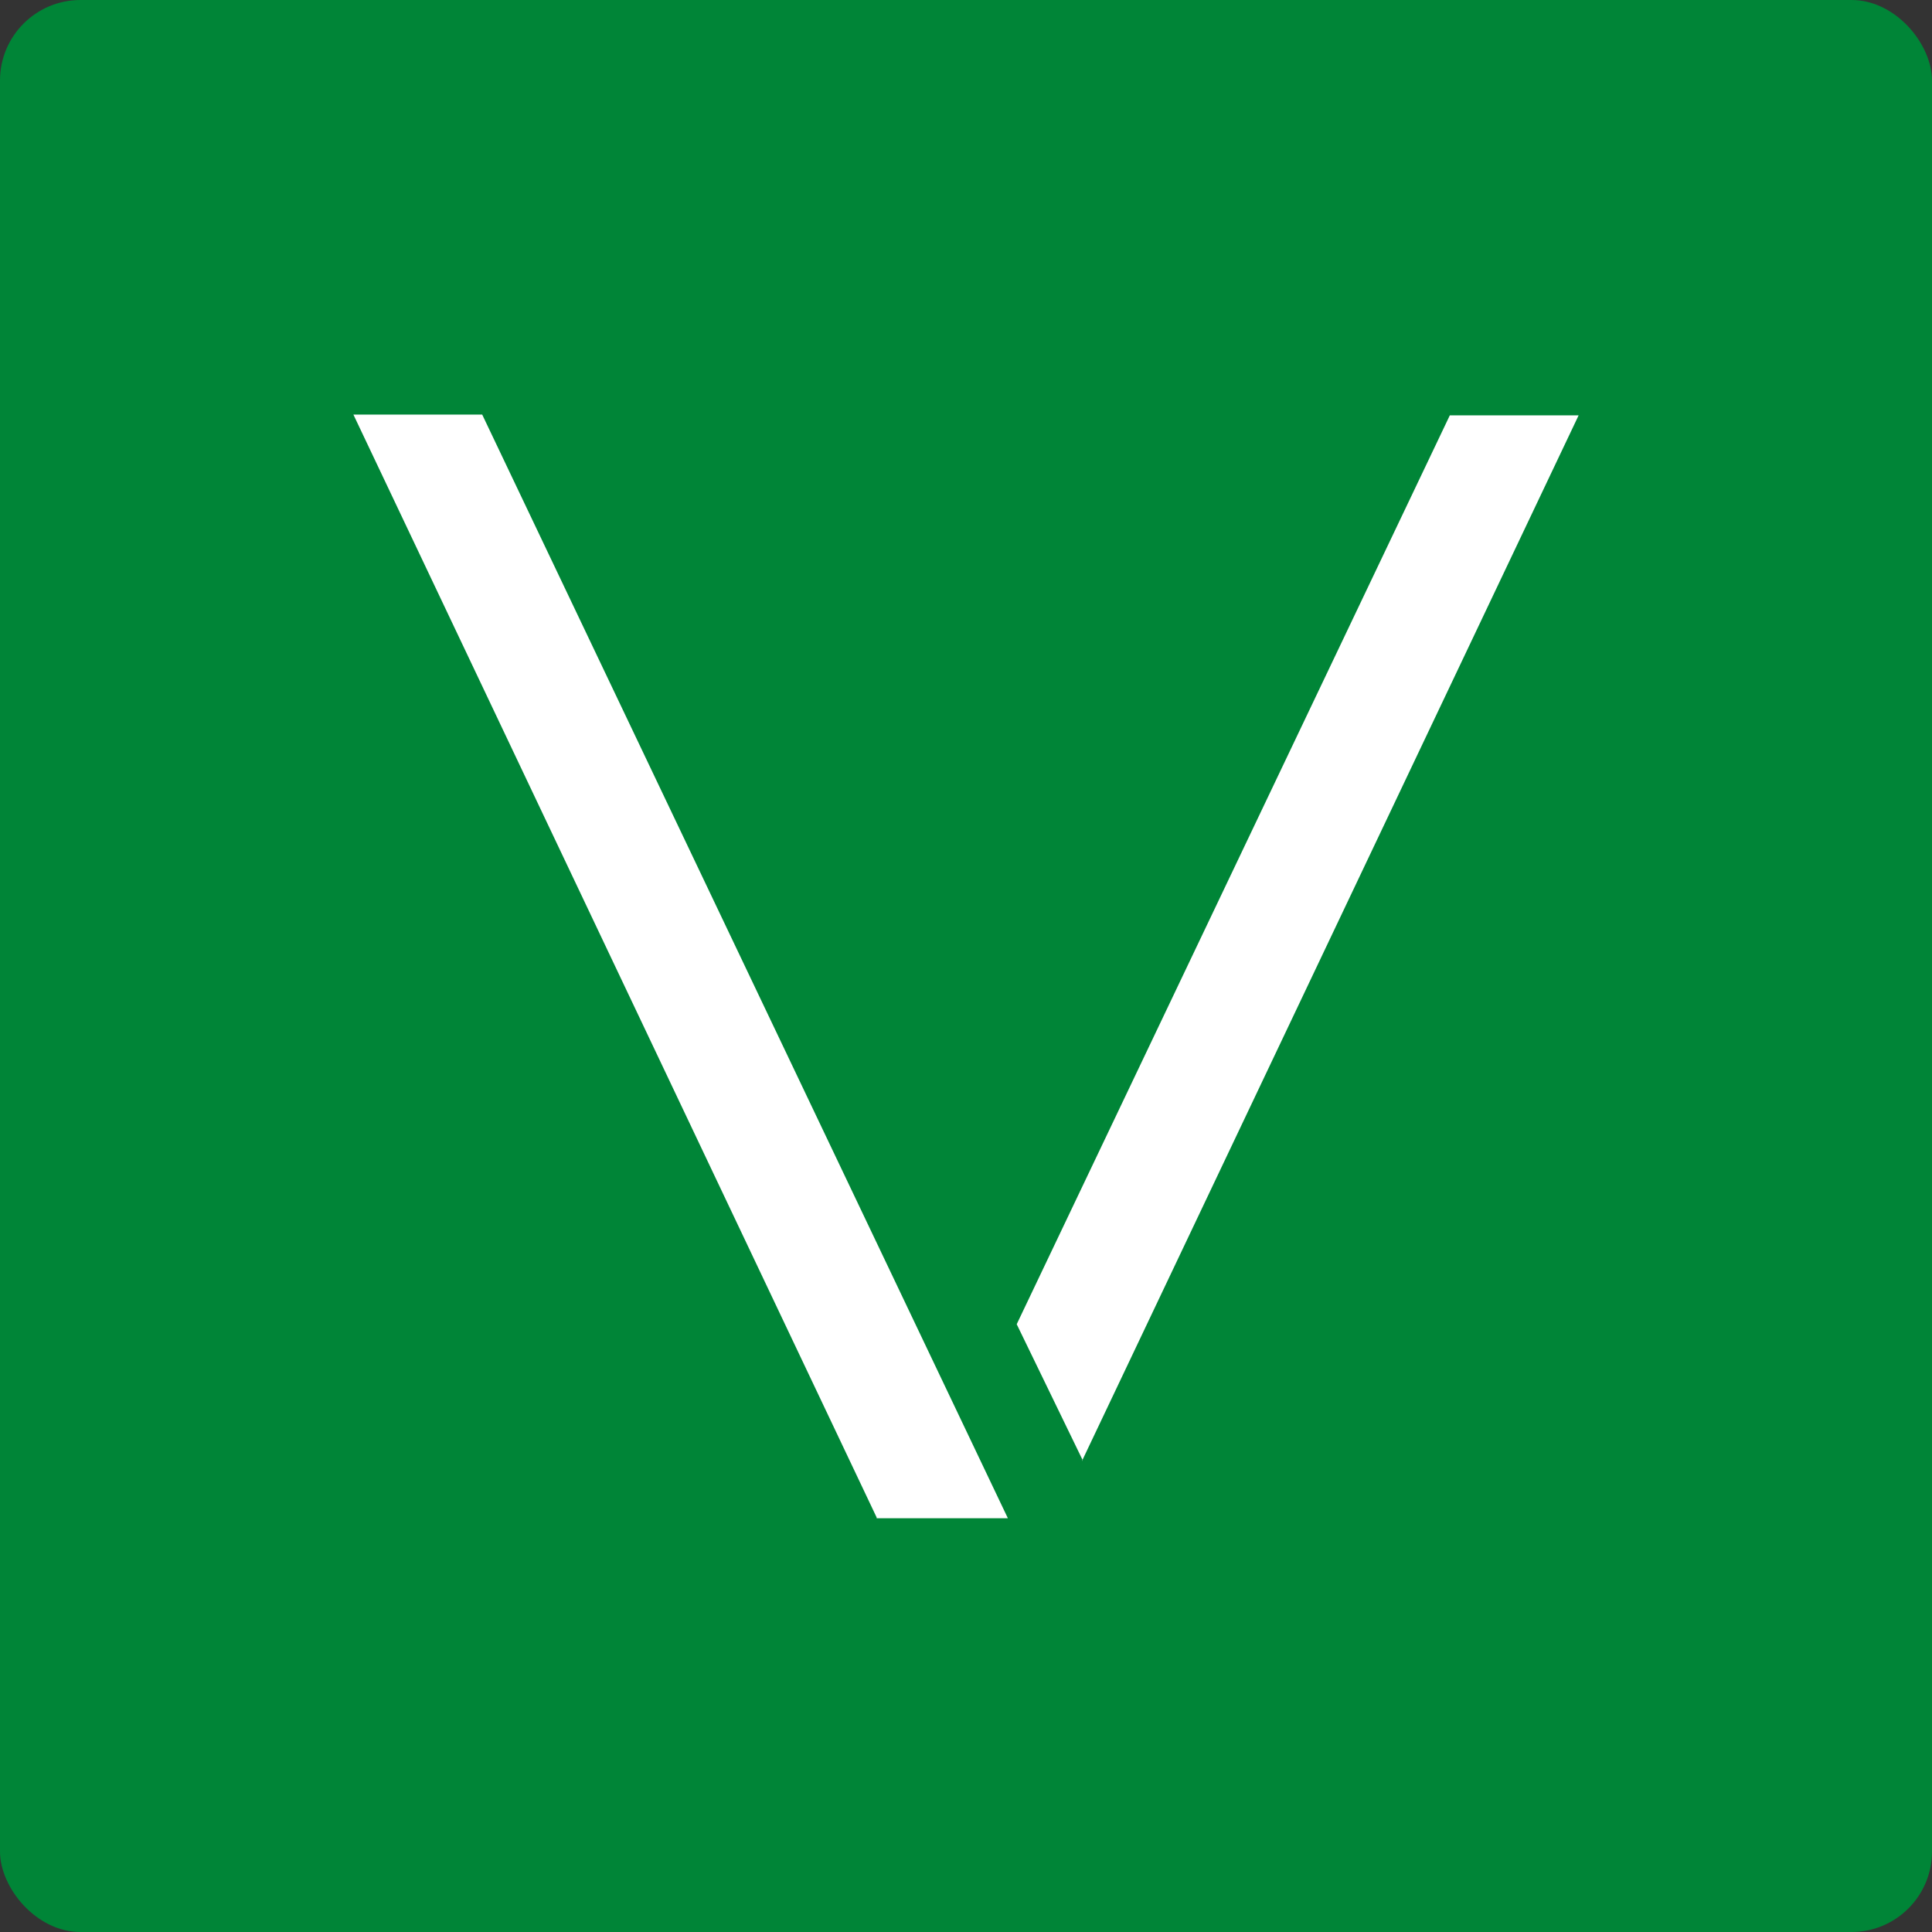 <?xml version="1.0" encoding="UTF-8"?><svg id="a" xmlns="http://www.w3.org/2000/svg" viewBox="0 0 24 24"><rect x="0" y="0" width="24" height="24" fill="#333333" stroke="none"/><defs><style>.b{fill:#008537;}.c{fill:#fff;}</style></defs><rect class="b" width="24" height="24" rx="1" ry="1"/><path class="c" d="M10.89,18.85L4.39,5.15h1.6l6.53,13.71h-1.63,0ZM13.45,18.14l-.82-1.69,5.38-11.29h1.6l-6.17,12.99h0Z"/></svg>